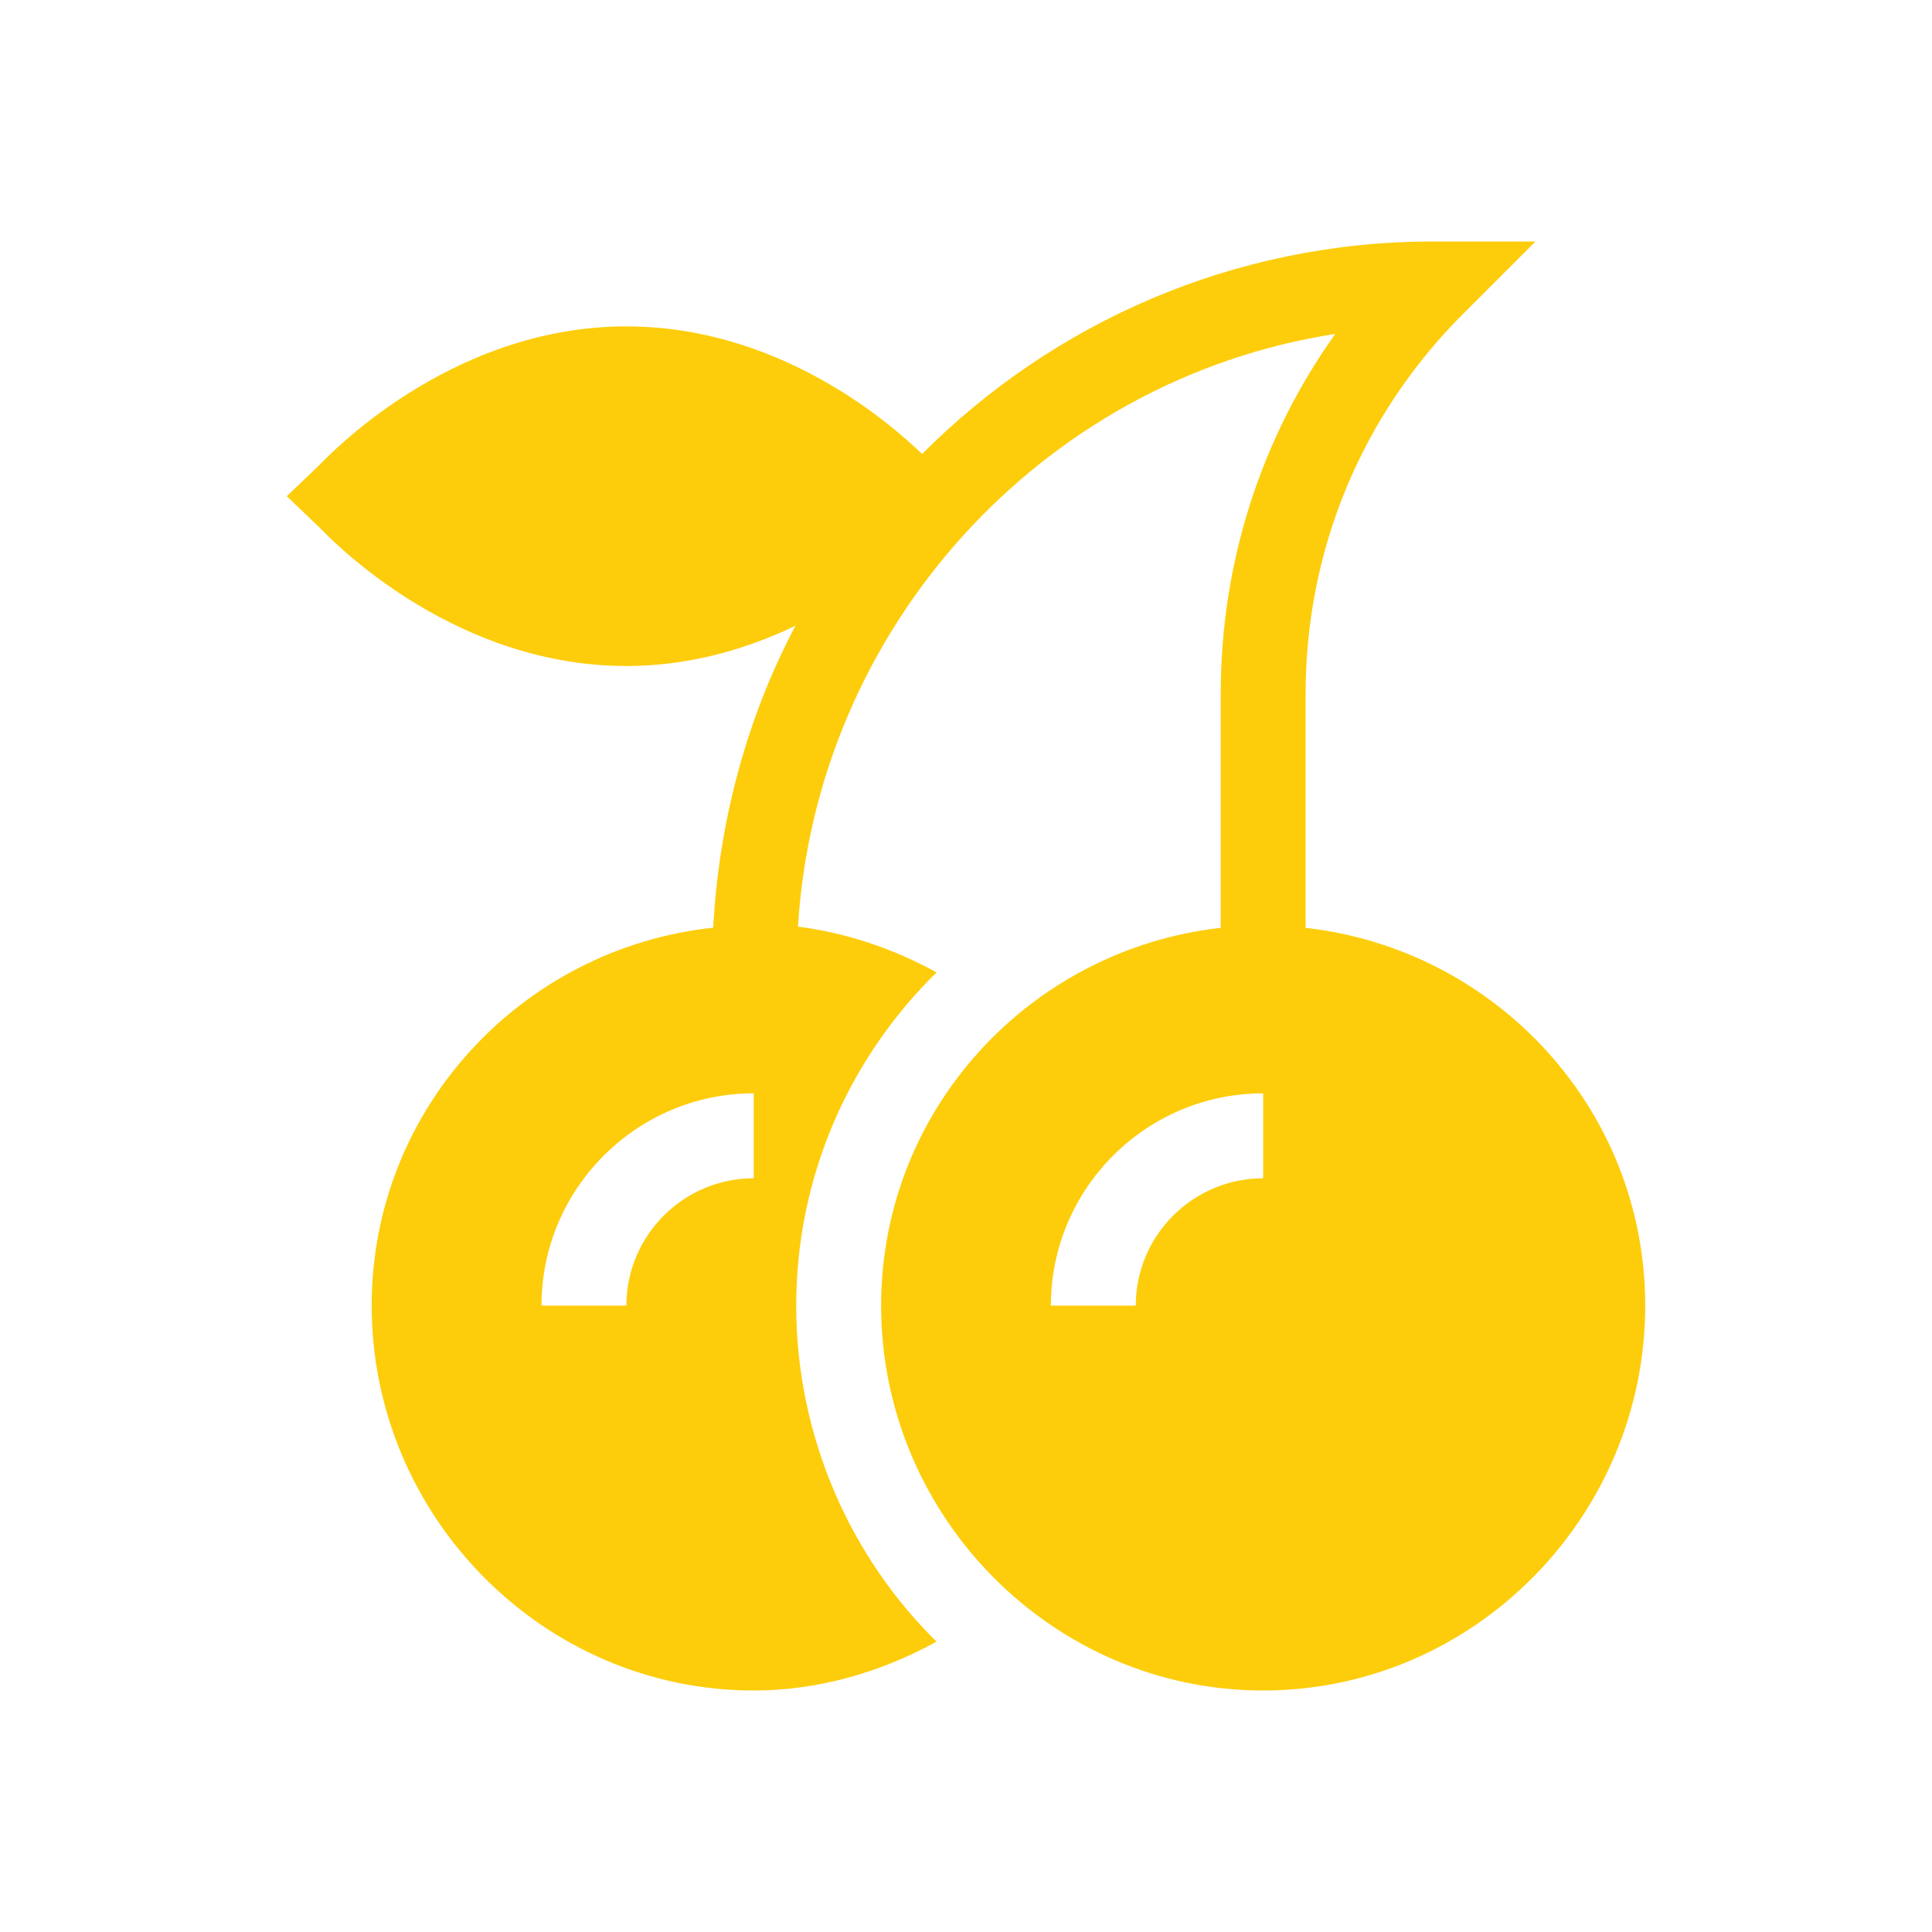 <svg width="32" height="32" viewBox="0 0 32 32" fill="none" xmlns="http://www.w3.org/2000/svg">
<g clip-path="url(#clip0_503_16244)">
<g clip-path="url(#clip1_503_16244)">
<path d="M10.375 11.031C11.449 11.031 12.395 10.738 13.176 10.364C12.383 11.856 11.908 13.583 11.813 15.365C8.643 15.705 6.156 18.365 6.156 21.625C6.156 25.114 8.995 28 12.484 28C13.559 28 14.589 27.697 15.513 27.191C14.08 25.786 13.188 23.785 13.188 21.625C13.188 19.465 14.08 17.511 15.513 16.106C14.802 15.716 14.027 15.451 13.217 15.348C13.523 10.378 17.277 6.279 22.116 5.531C20.883 7.261 20.219 9.326 20.219 11.493V15.368C17.063 15.723 14.594 18.376 14.594 21.625C14.594 25.114 17.432 28 20.922 28C24.411 28 27.25 25.114 27.25 21.625C27.25 18.376 24.78 15.723 21.625 15.368V11.493C21.625 9.116 22.551 6.881 24.232 5.2L25.432 4H23.734C20.432 4 17.439 5.347 15.273 7.519C14.705 6.973 12.882 5.406 10.375 5.406C7.409 5.406 5.379 7.617 5.281 7.711L4.75 8.219L5.281 8.727C5.379 8.821 7.409 11.031 10.375 11.031ZM20.922 19.516C19.759 19.516 18.812 20.462 18.812 21.625H17.406C17.406 19.687 18.983 18.109 20.922 18.109V19.516ZM12.484 19.516C11.321 19.516 10.375 20.462 10.375 21.625H8.969C8.969 19.687 10.546 18.109 12.484 18.109V19.516Z" fill="#FDCD0B"/>
</g>
</g>
<defs>
<clipPath id="clip0_503_16244">
<rect width="24" height="24" fill="#FDCD0B" transform="translate(4 4)"/>
</clipPath>
<clipPath id="clip1_503_16244">
<rect width="24" height="24" fill="#FDCD0B" transform="translate(4 4)"/>
</clipPath>
</defs>
</svg>
